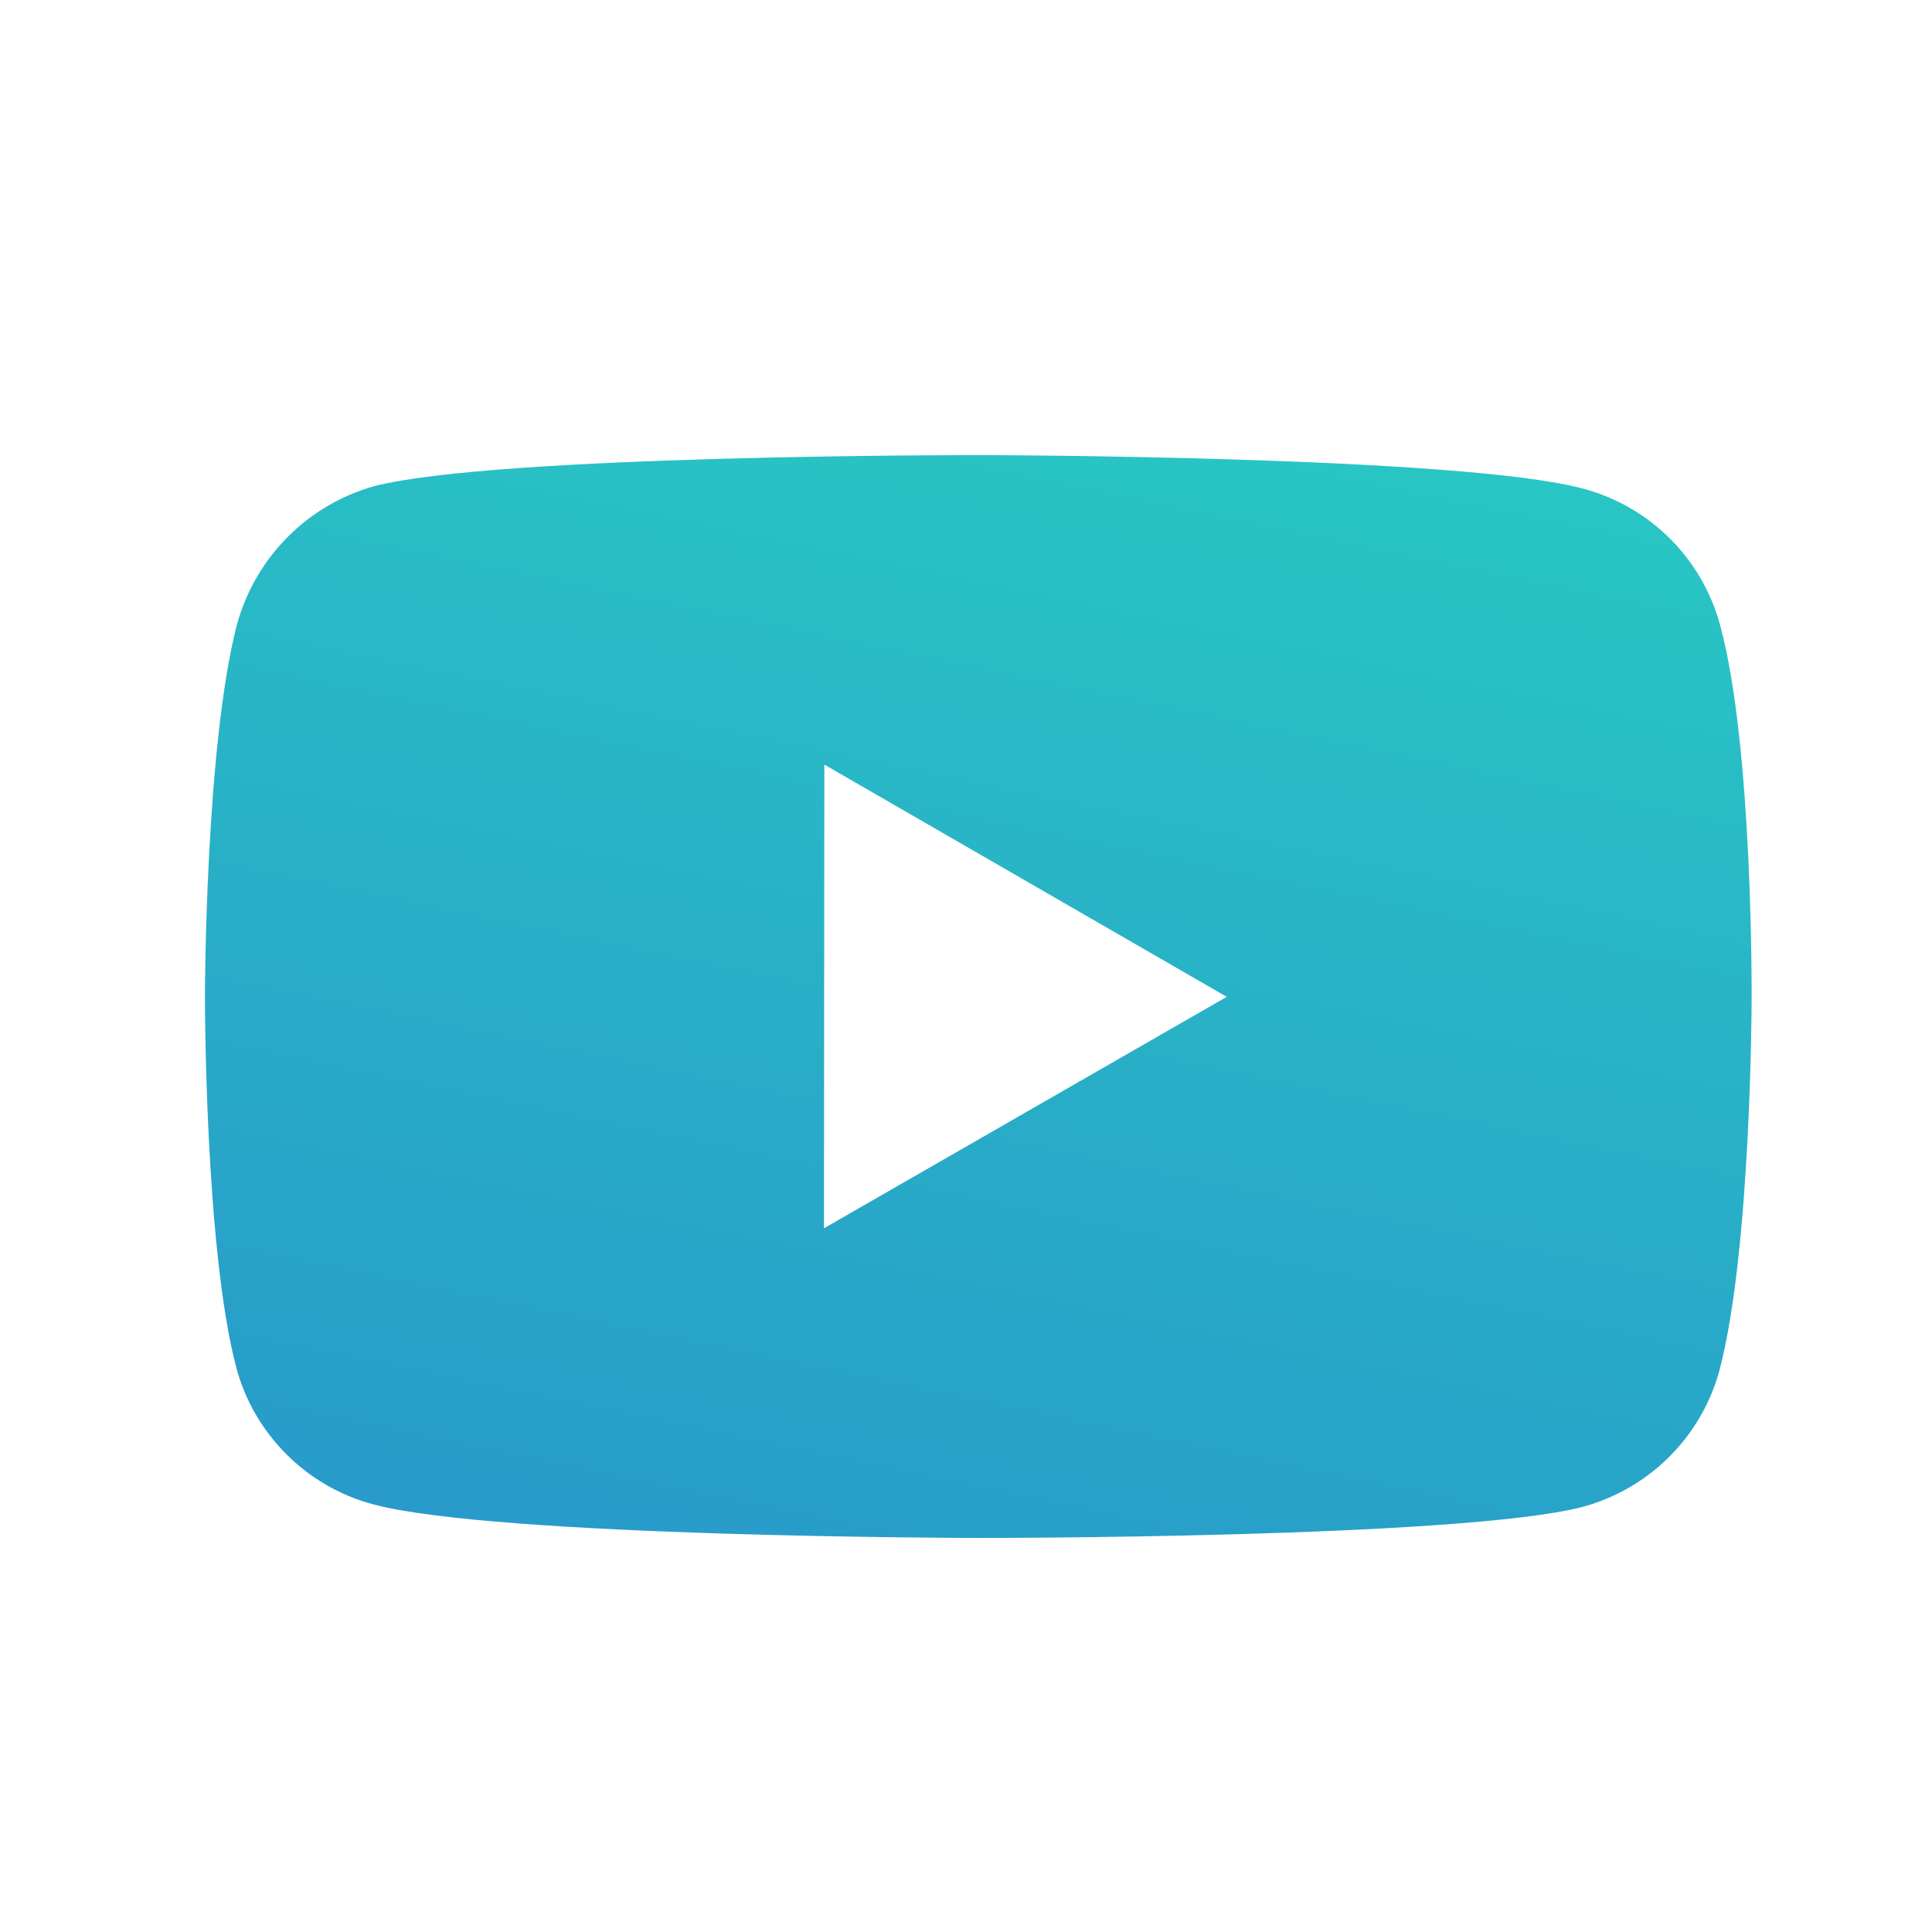 <svg width="25" height="25" viewBox="0 0 25 25" fill="none" xmlns="http://www.w3.org/2000/svg">
<path d="M22.259 8.092C22.145 7.669 21.923 7.284 21.614 6.974C21.305 6.664 20.92 6.441 20.497 6.326C18.931 5.896 12.666 5.889 12.666 5.889C12.666 5.889 6.402 5.882 4.835 6.293C4.413 6.413 4.029 6.639 3.72 6.951C3.411 7.262 3.187 7.648 3.069 8.071C2.656 9.637 2.652 12.885 2.652 12.885C2.652 12.885 2.648 16.149 3.058 17.699C3.288 18.556 3.963 19.233 4.821 19.464C6.403 19.894 12.651 19.901 12.651 19.901C12.651 19.901 18.916 19.908 20.482 19.498C20.905 19.383 21.29 19.16 21.6 18.851C21.91 18.542 22.134 18.157 22.249 17.735C22.663 16.17 22.666 12.923 22.666 12.923C22.666 12.923 22.686 9.658 22.259 8.092ZM10.662 15.894L10.667 9.894L15.874 12.899L10.662 15.894Z" fill="url(#paint0_linear_12319_497)"/>
<defs>
<linearGradient id="paint0_linear_12319_497" x1="24.432" y1="5.218" x2="20.363" y2="24.838" gradientUnits="userSpaceOnUse">
<stop stop-color="#28CBC3"/>
<stop offset="1" stop-color="#2895CB"/>
</linearGradient>
</defs>
</svg>
